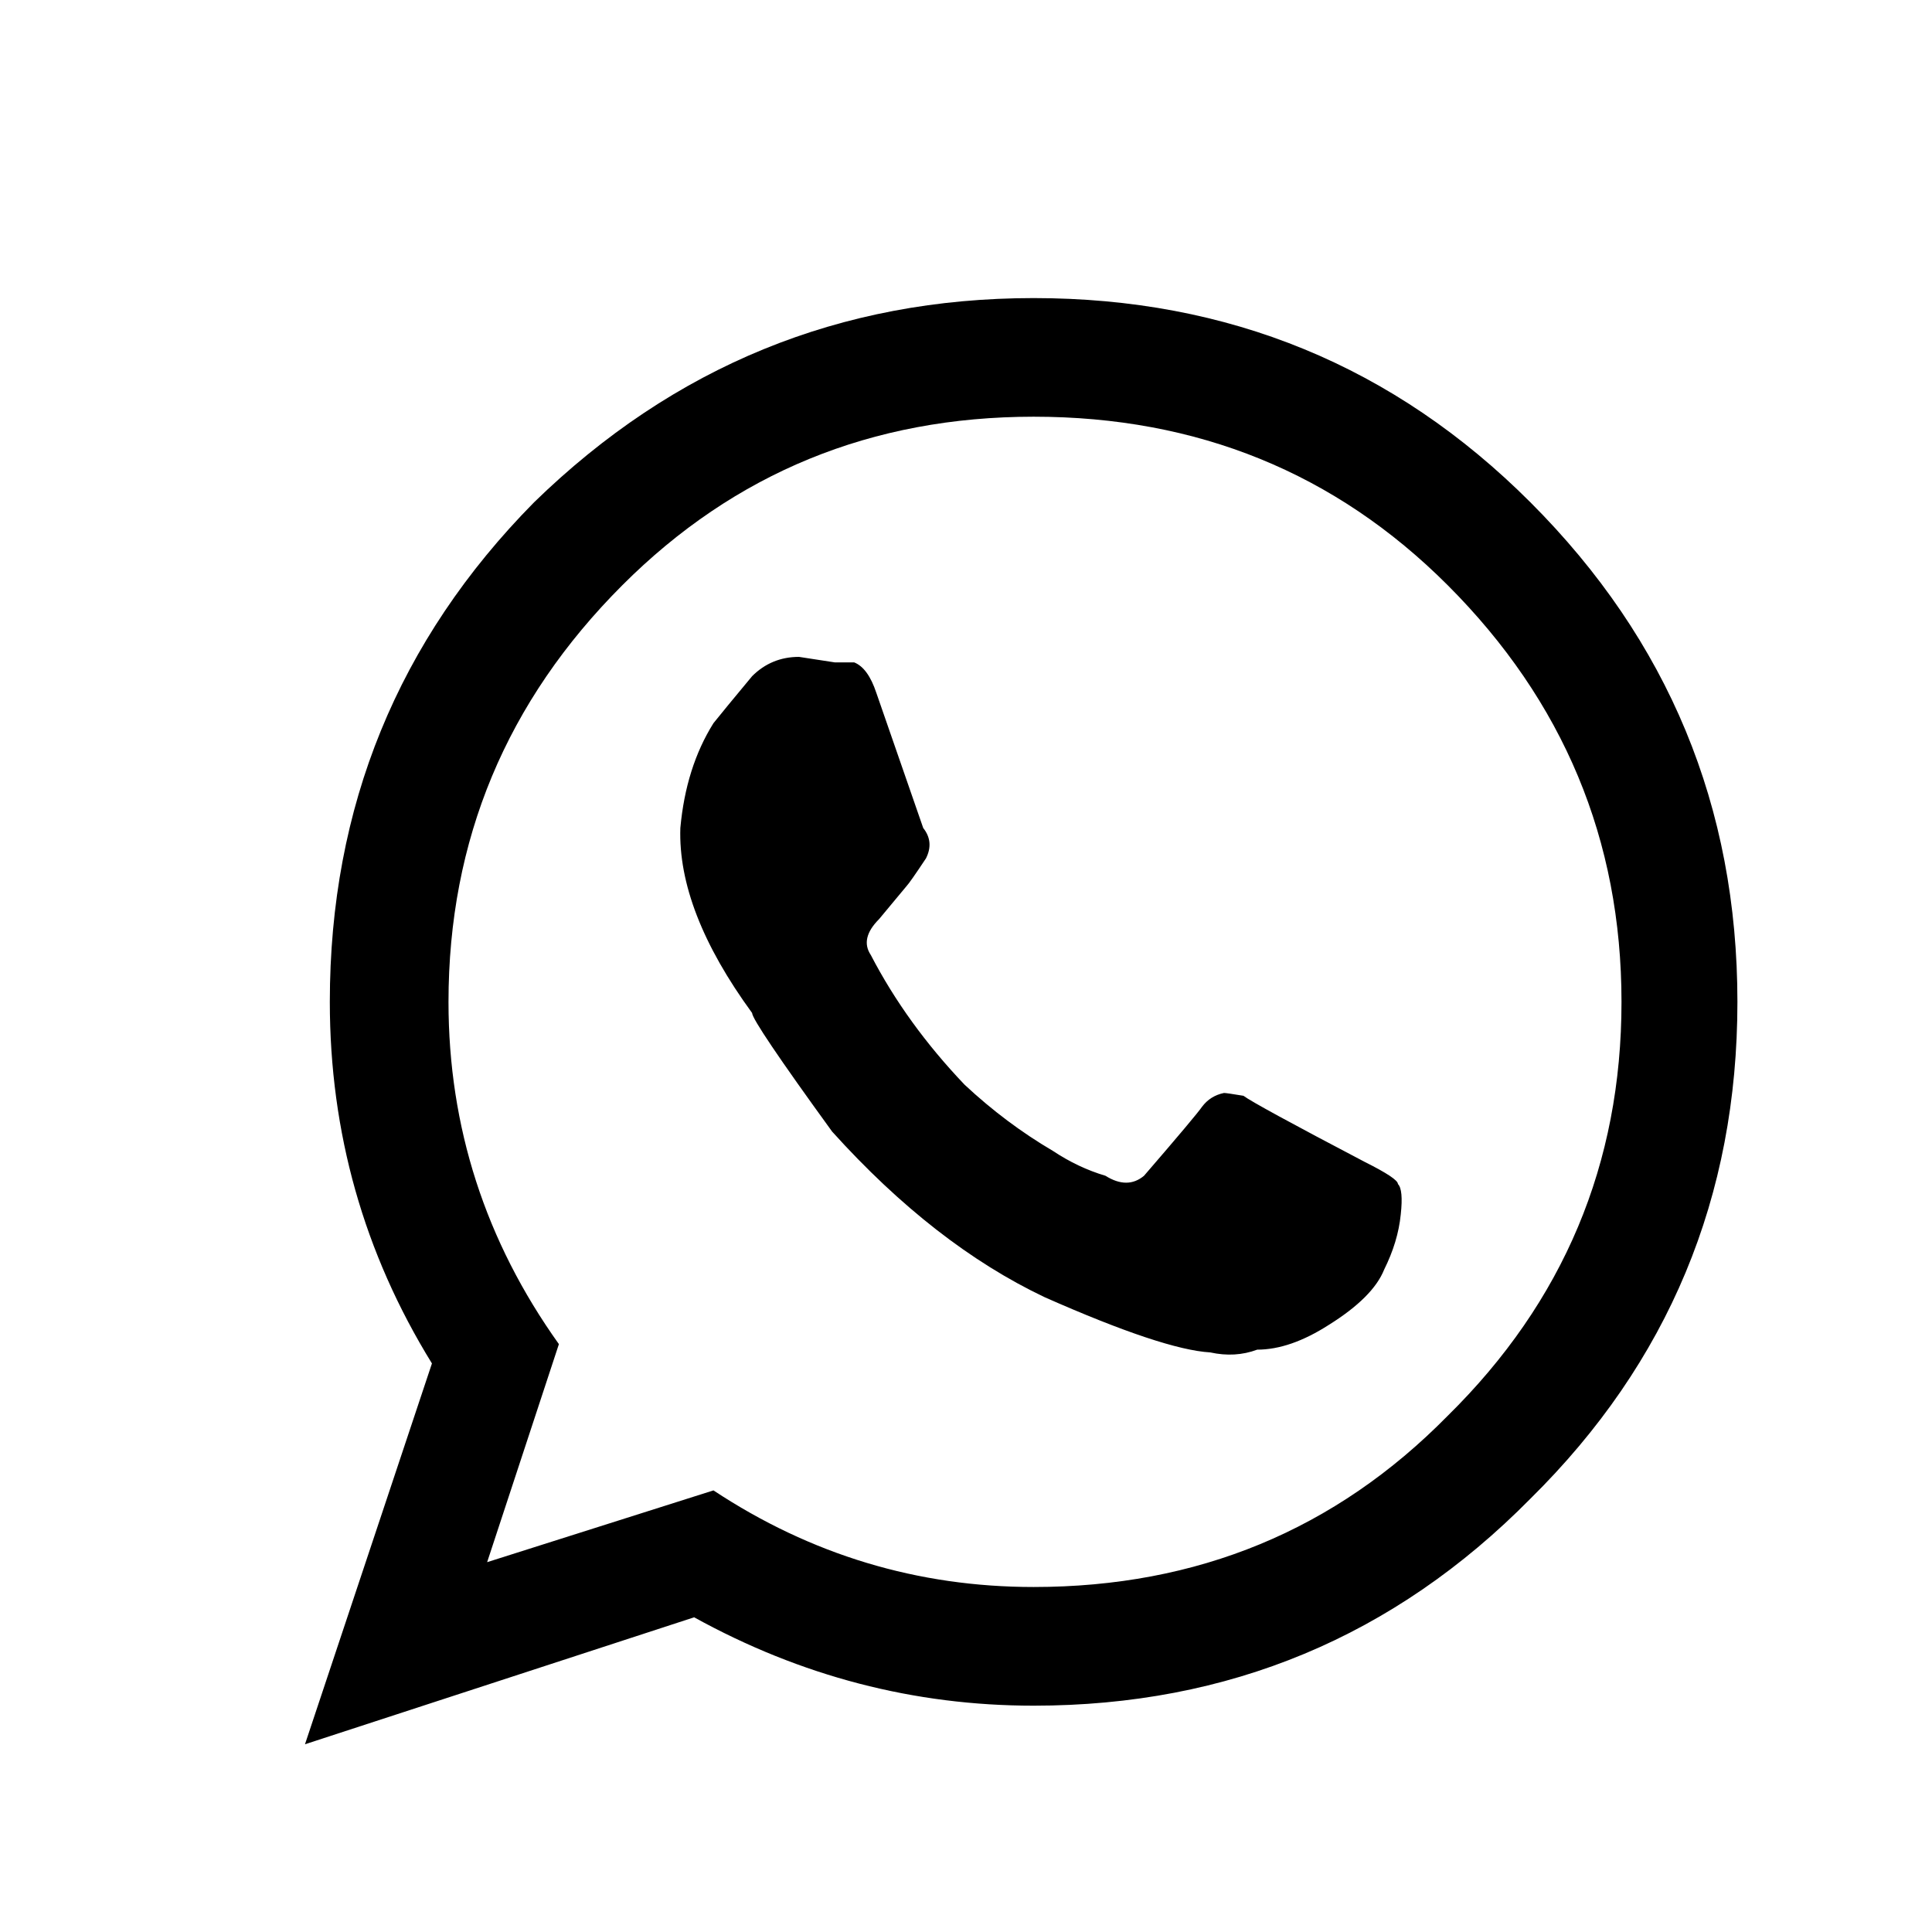 <?xml version="1.0" encoding="utf-8"?>
<!-- Generator: Adobe Illustrator 16.0.0, SVG Export Plug-In . SVG Version: 6.00 Build 0)  -->
<!DOCTYPE svg PUBLIC "-//W3C//DTD SVG 1.1//EN" "http://www.w3.org/Graphics/SVG/1.1/DTD/svg11.dtd">
<svg version="1.1" id="Capa_1" xmlns="http://www.w3.org/2000/svg" xmlns:xlink="http://www.w3.org/1999/xlink" x="0px" y="0px"
	 width="35px" height="35px" viewBox="0 0 35 35" enable-background="new 0 0 35 35" xml:space="preserve">
<g>
	<path fill-rule="evenodd" clip-rule="evenodd" d="M5.975,18.15c0-3.533,1.233-6.55,3.7-9.05c2.533-2.467,5.55-3.7,9.05-3.7
		c3.533,0,6.533,1.233,9,3.7c2.5,2.5,3.75,5.517,3.75,9.05s-1.25,6.533-3.75,9c-2.467,2.5-5.467,3.75-9,3.75
		c-2.167,0-4.217-0.534-6.15-1.601l-7.05,2.3l2.3-6.899C6.591,22.7,5.975,20.517,5.975,18.15z M11.275,10.601
		c-2.1,2.1-3.15,4.616-3.15,7.55c0,2.266,0.667,4.333,2,6.199l-1.3,3.95l4.1-1.3c1.767,1.167,3.7,1.75,5.8,1.75
		c2.967,0,5.467-1.033,7.5-3.1c2.1-2.067,3.15-4.566,3.15-7.5s-1.051-5.45-3.15-7.55c-2.033-2.033-4.533-3.051-7.5-3.051
		C15.792,7.55,13.308,8.567,11.275,10.601z M12.925,13.101c0.133-0.167,0.367-0.45,0.7-0.851c0.233-0.233,0.517-0.35,0.85-0.35
		l0.65,0.1c0.2,0,0.317,0,0.35,0c0.167,0.067,0.3,0.25,0.4,0.55l0.85,2.45c0.133,0.167,0.15,0.351,0.05,0.55
		c-0.2,0.301-0.317,0.467-0.35,0.5l-0.5,0.601c-0.233,0.233-0.283,0.45-0.15,0.649c0.433,0.834,1,1.617,1.7,2.351
		c0.5,0.467,1.033,0.866,1.6,1.199c0.301,0.2,0.617,0.351,0.951,0.45c0.266,0.167,0.5,0.167,0.699,0
		c0.633-0.733,0.982-1.149,1.051-1.25c0.1-0.133,0.232-0.216,0.398-0.25c0.033,0,0.15,0.018,0.352,0.051
		c0.133,0.1,0.865,0.499,2.199,1.199c0.4,0.2,0.6,0.333,0.6,0.4c0.066,0.066,0.084,0.25,0.051,0.55
		c-0.033,0.334-0.135,0.666-0.301,1c-0.133,0.333-0.467,0.667-1,1c-0.467,0.3-0.9,0.45-1.299,0.45
		c-0.268,0.1-0.551,0.116-0.852,0.05c-0.566-0.033-1.566-0.366-2.999-1c-1.333-0.633-2.617-1.633-3.85-3
		c-0.967-1.333-1.45-2.05-1.45-2.149c-0.9-1.233-1.333-2.351-1.3-3.351C12.392,14.267,12.591,13.634,12.925,13.101z"/>
</g>
</svg>
